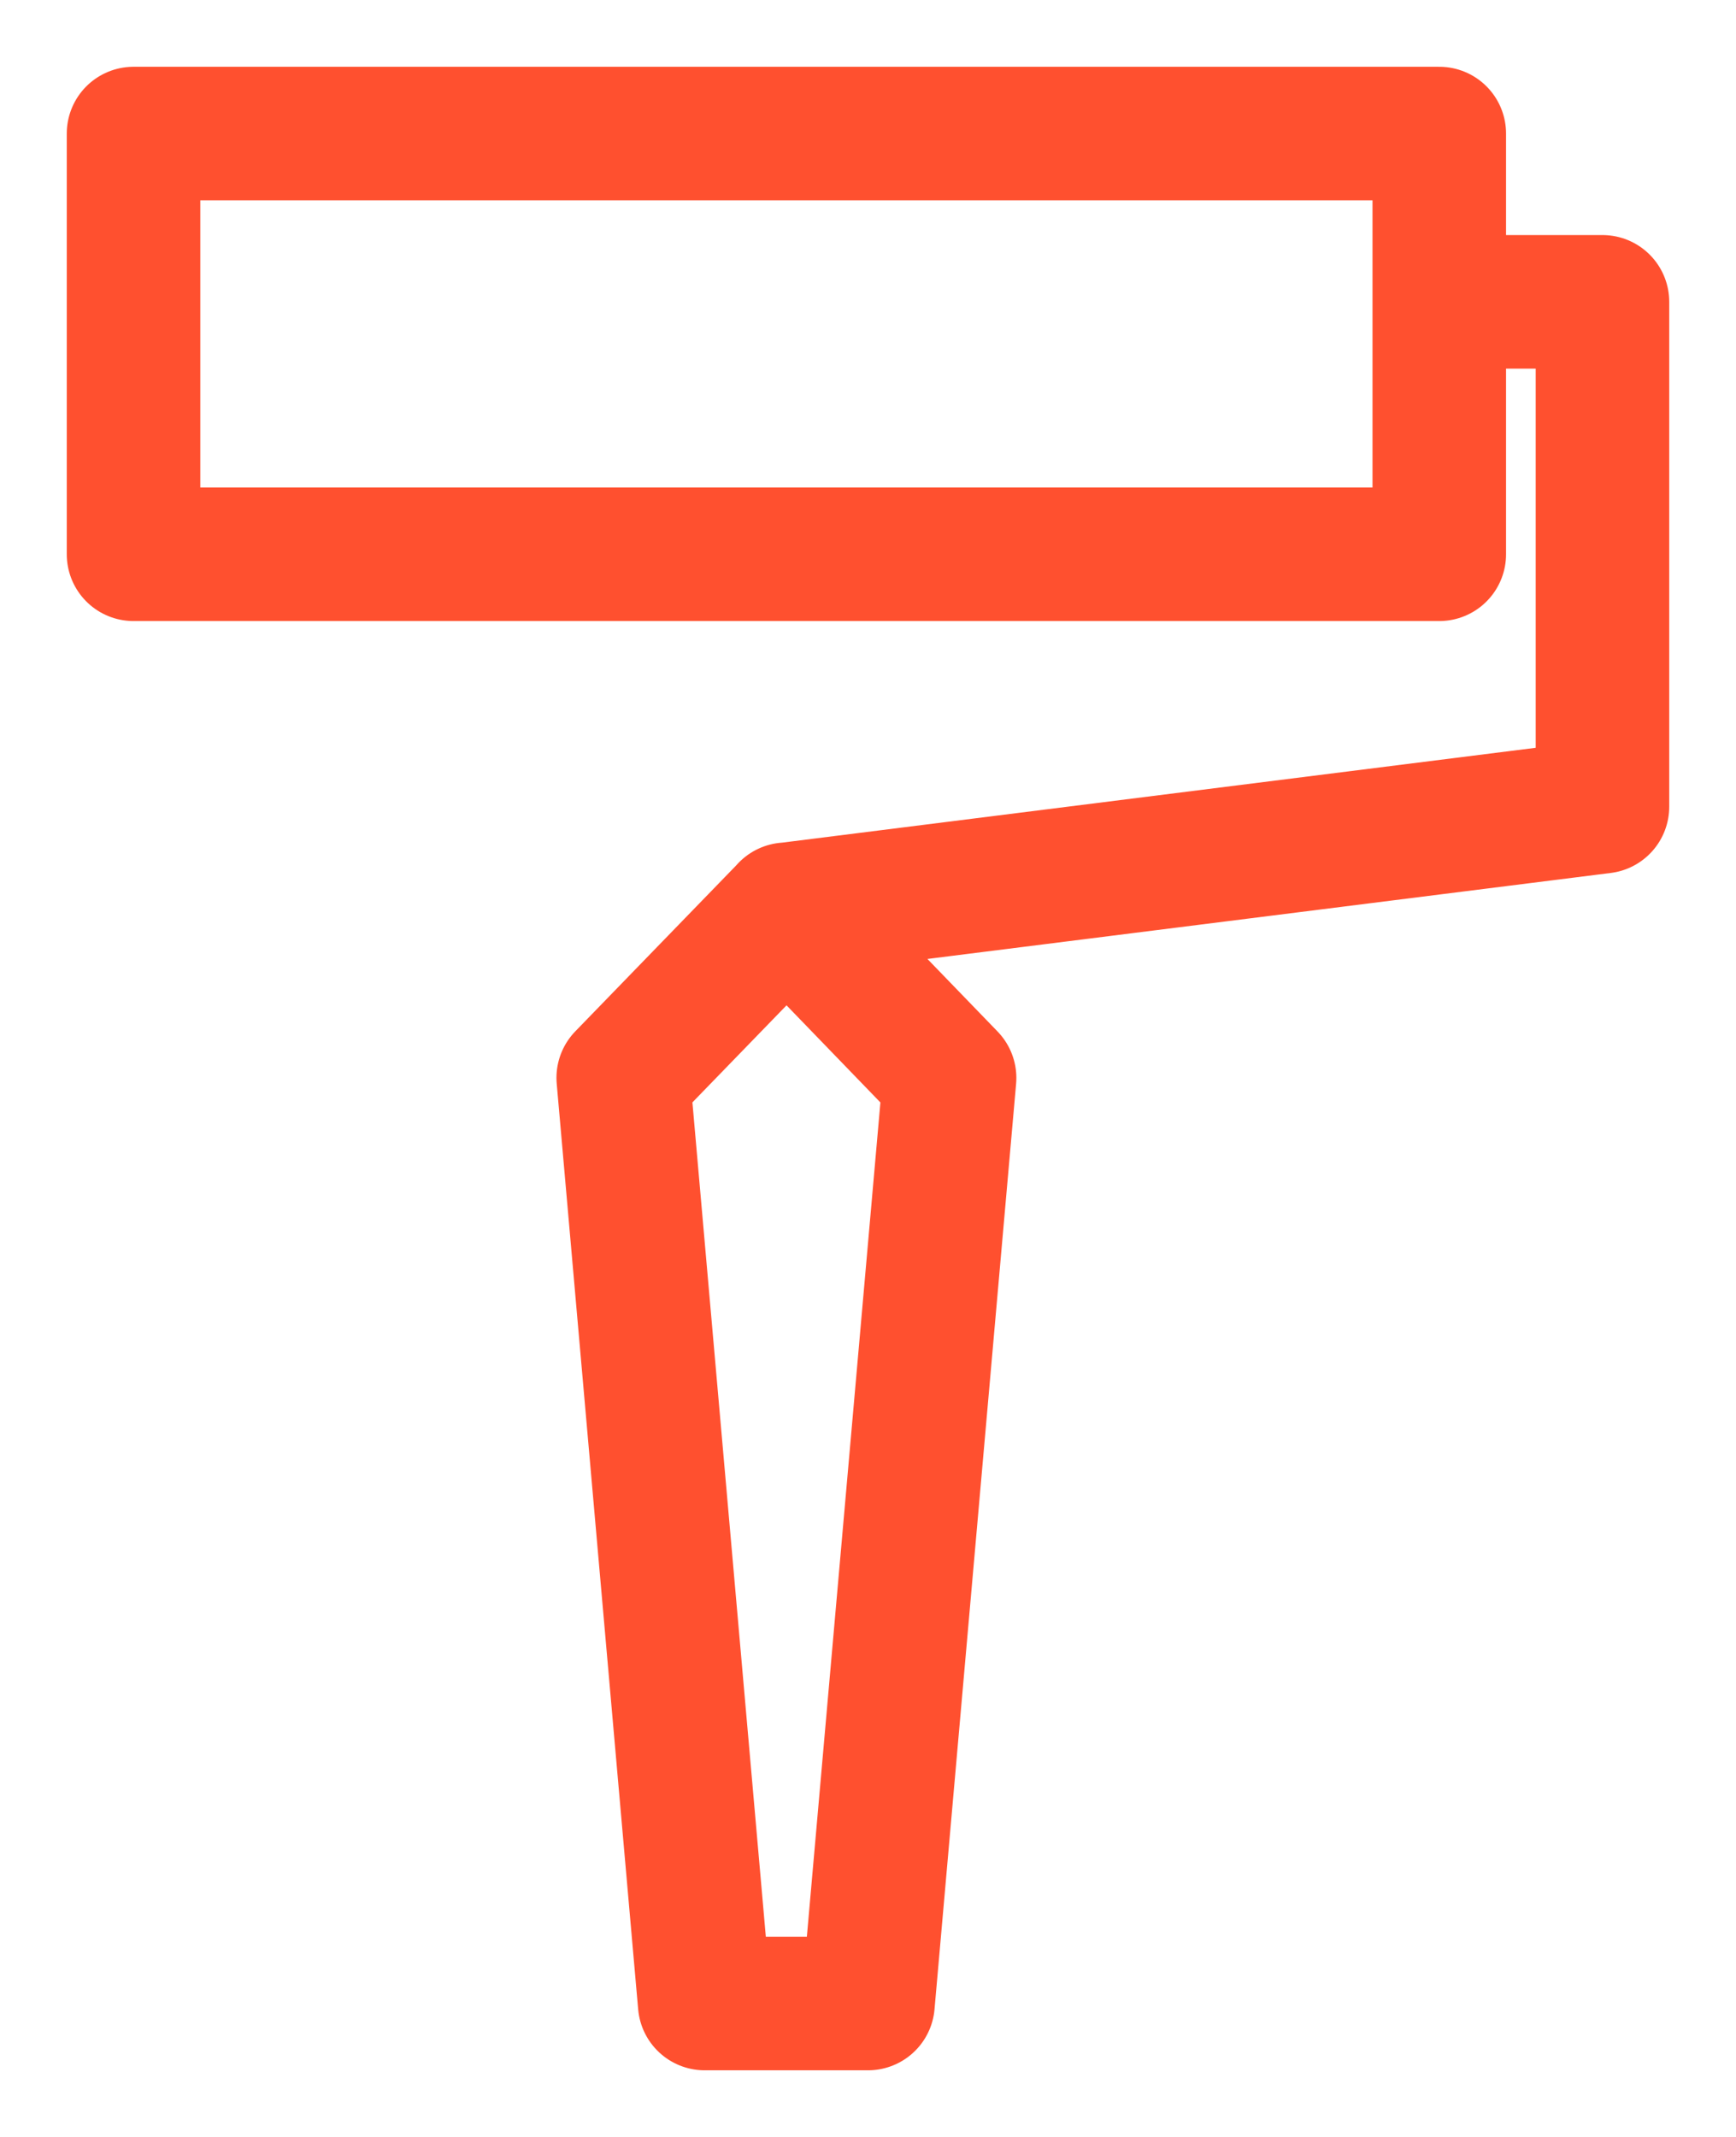 <svg width="13" height="16" fill="none" xmlns="http://www.w3.org/2000/svg">
    <path d="M10.778 2.26H12v3.78l-6.111.769m4.889-4.549V1H1v3.15h9.778V2.26zM5.889 6.81l-1.222 1.26.61 6.931H6.5l.611-6.93L5.89 6.808z" stroke="#FF502F" stroke-linecap="round" stroke-linejoin="round"/>
</svg>

